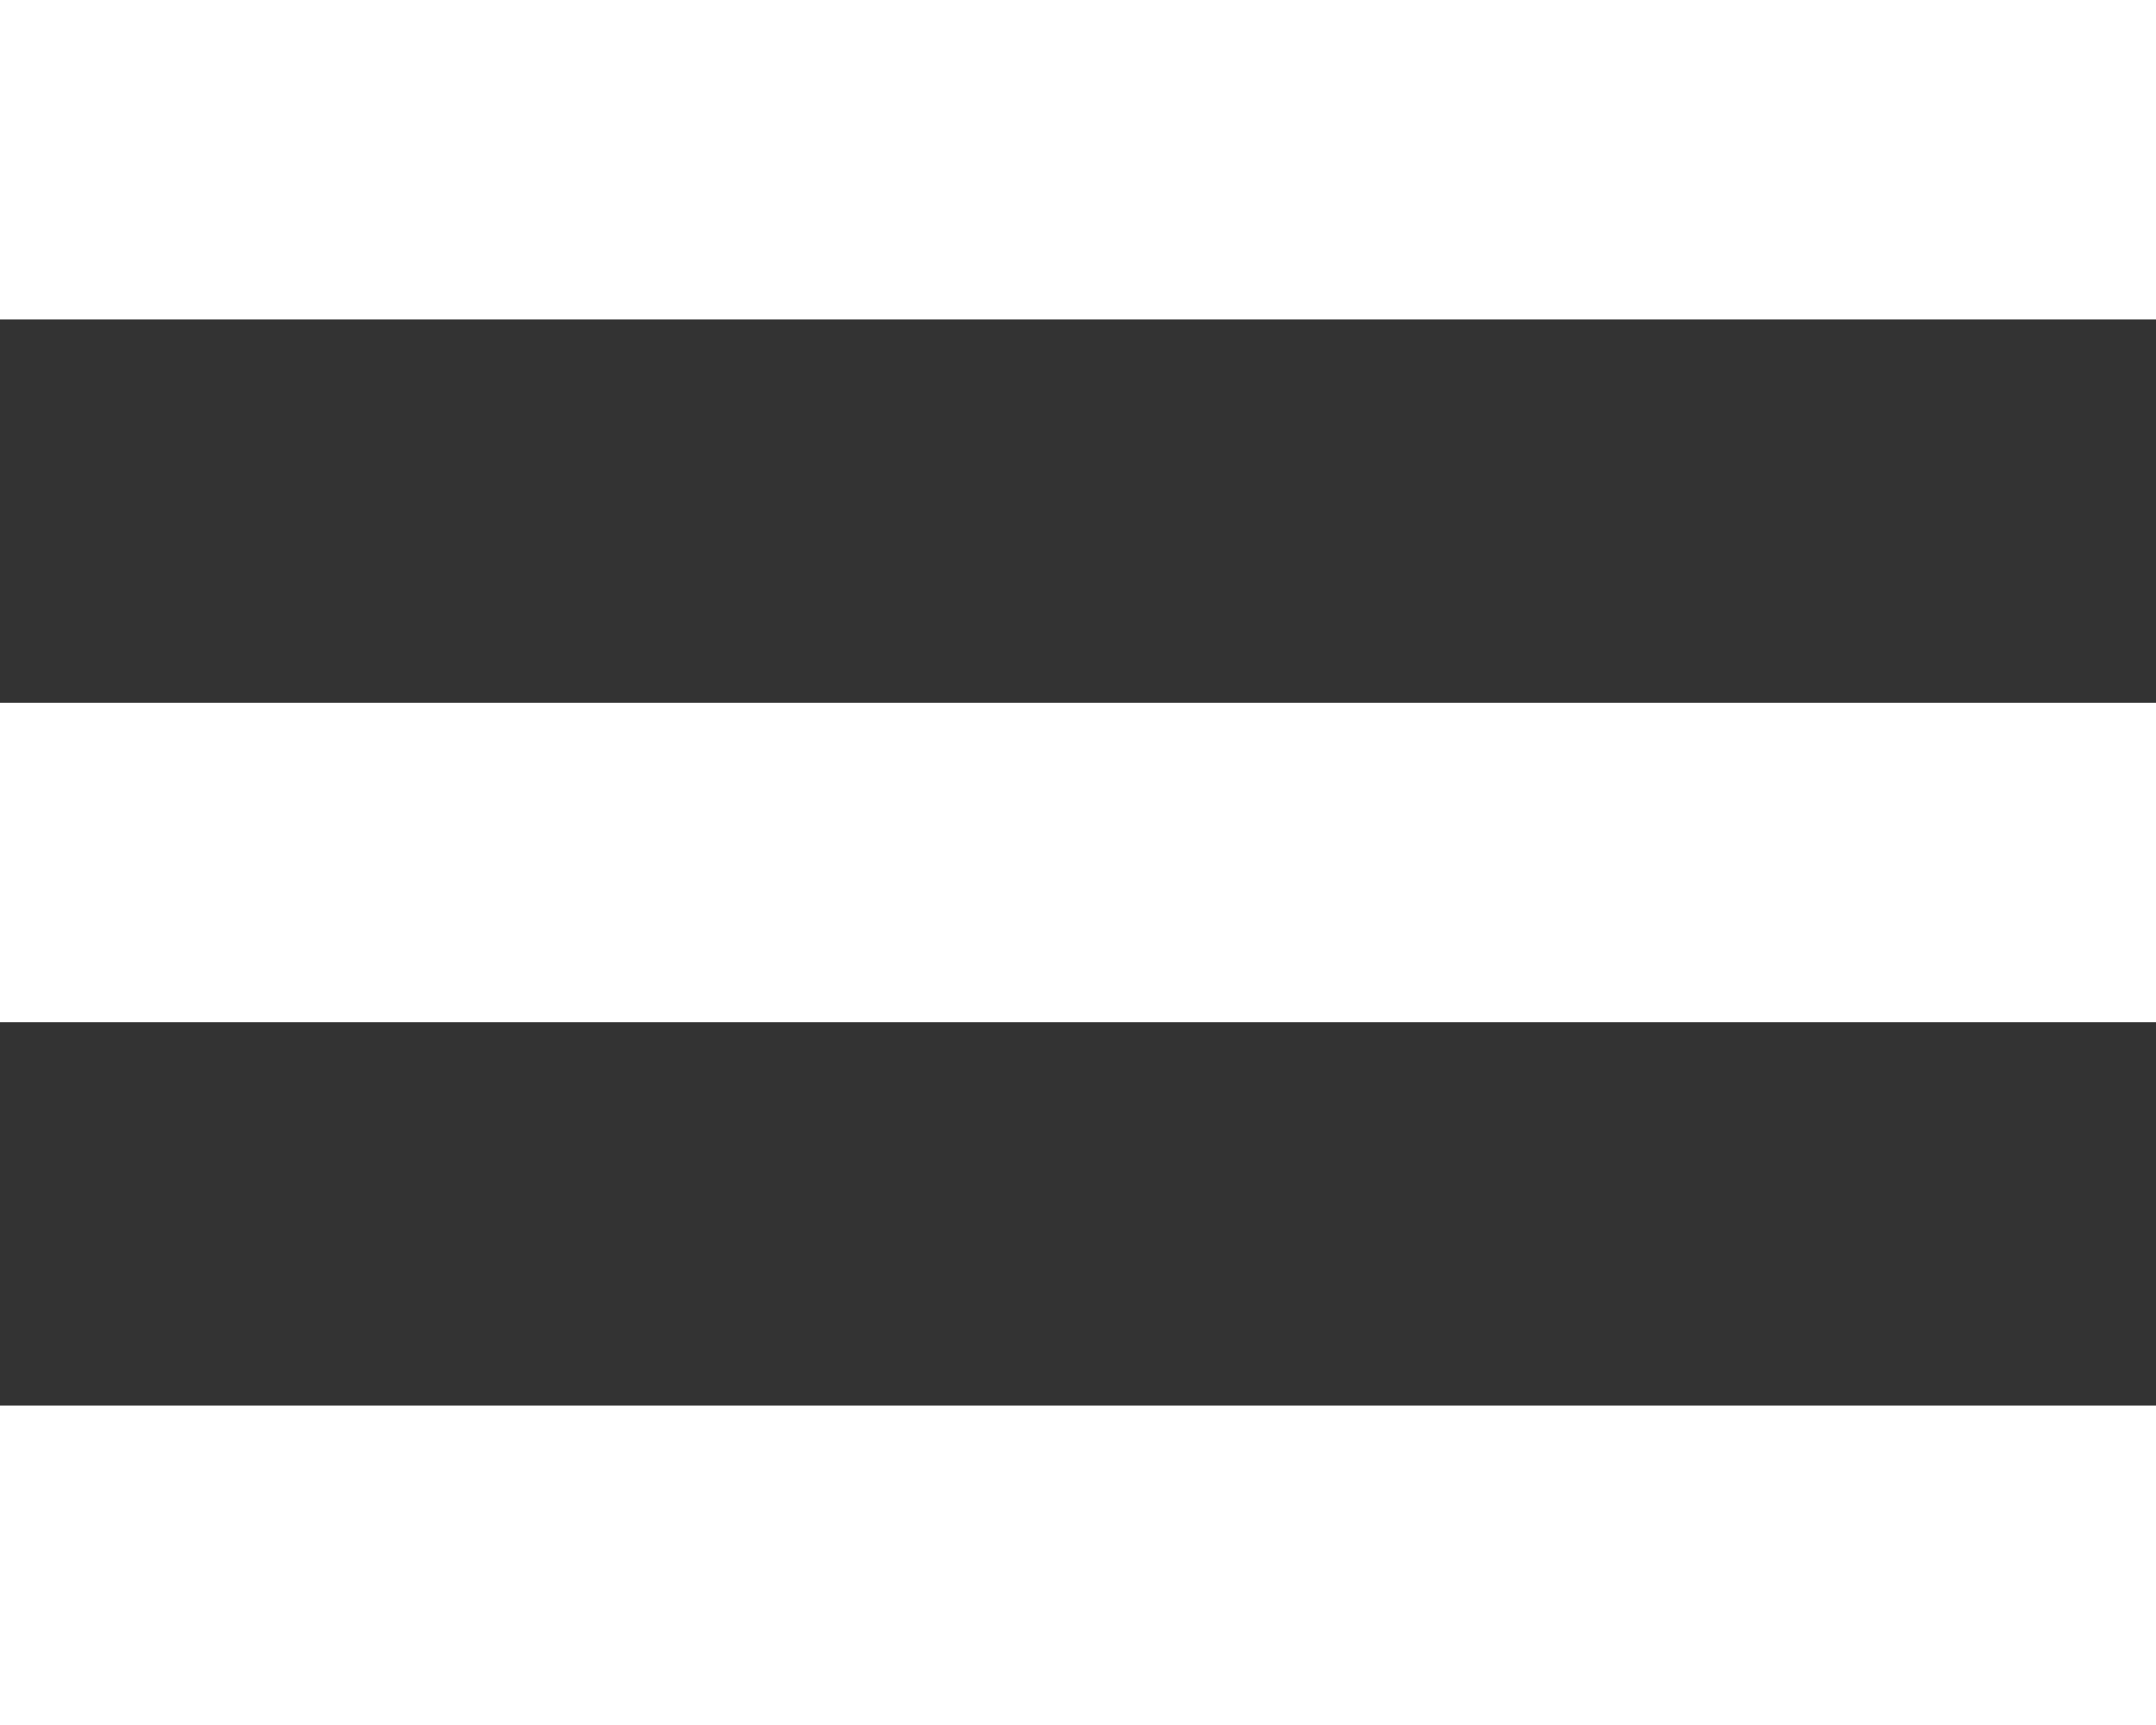 <svg width="25" height="20" viewBox="0 0 25 20" fill="none" xmlns="http://www.w3.org/2000/svg">
<rect x="0" y="0" width="25" height="20" fill="#333333" stroke="none"/>
<rect width="25" height="3.704" fill="white"/>
<rect y="8.148" width="25" height="3.704" fill="white"/>
<rect y="16.296" width="25" height="3.704" fill="white"/>
</svg>
